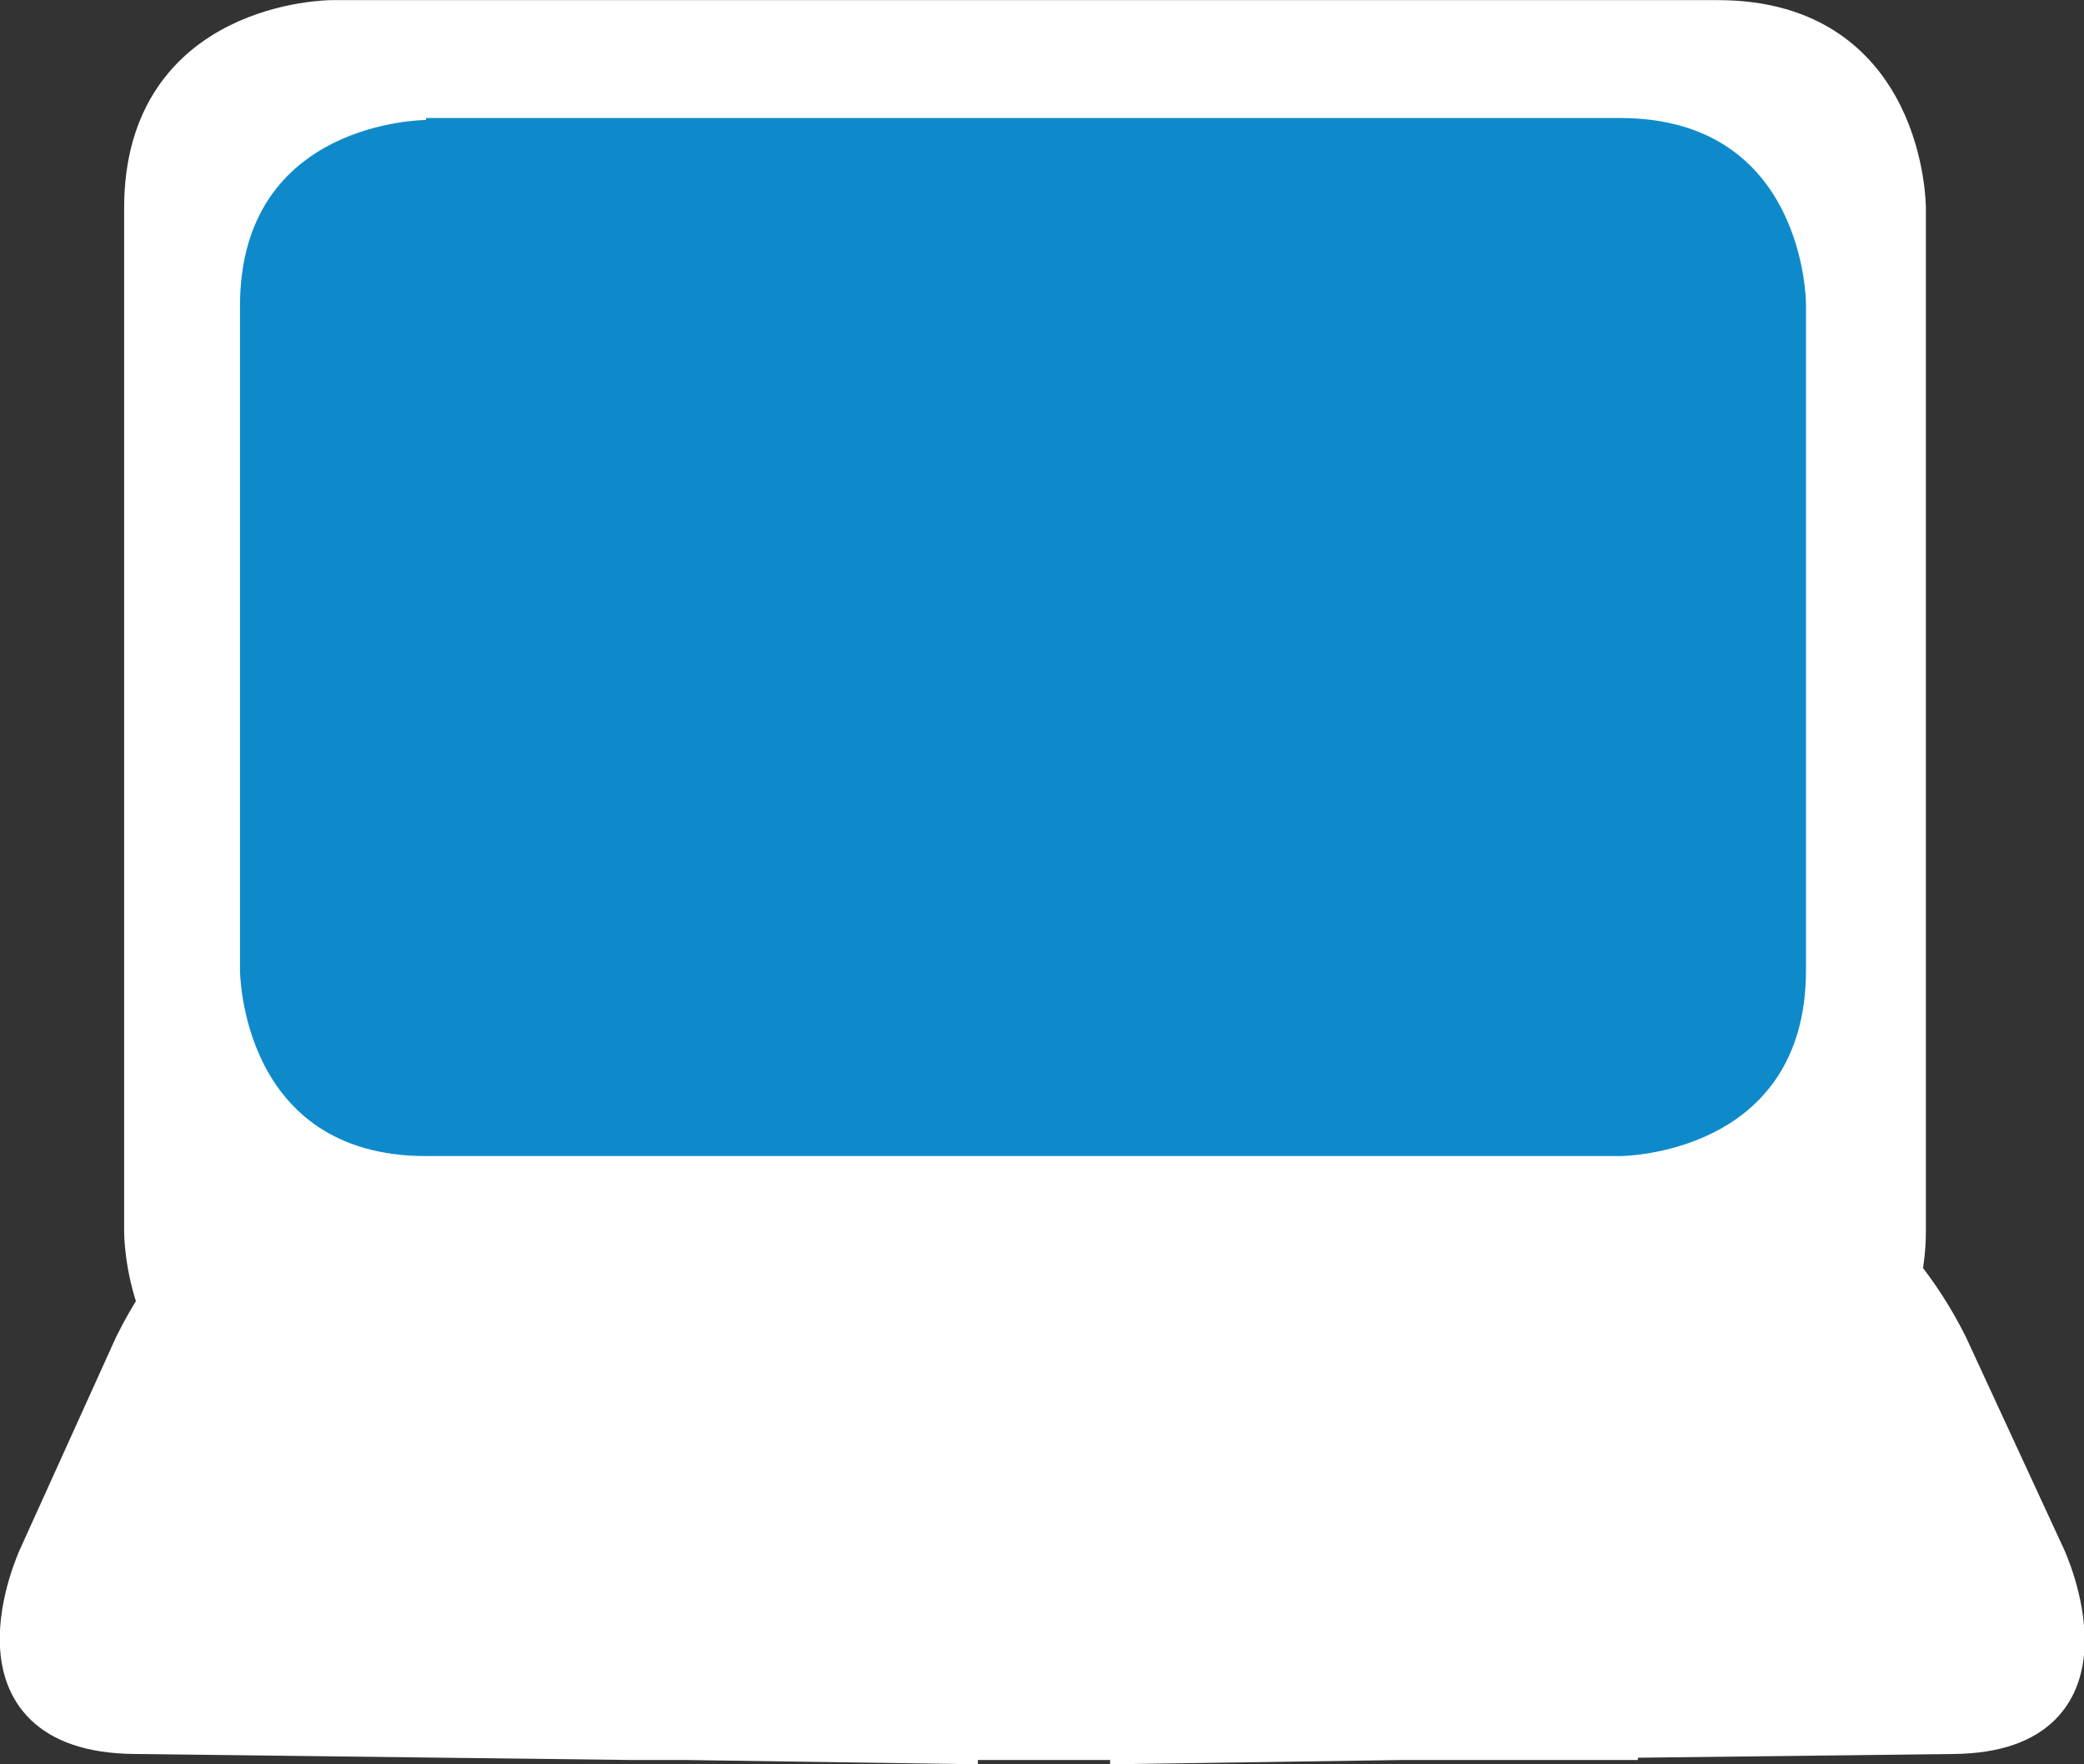 <?xml version="1.0" encoding="utf-8"?>
<svg xmlns="http://www.w3.org/2000/svg" xmlns:xlink="http://www.w3.org/1999/xlink" version="1.1" id="Ebene_1" x="0px" y="0px" viewBox="0 0 104.2 88.2" style="enable-background:new 0 0 104.2 88.2;">
<rect x="0" y="0" width="104.2" height="88.2" fill="#333333" stroke="none"/>
<style type="text/css">
	.st0{fill:#FFFFFF;}
	.st1{fill:none;stroke:#FFFFFF;stroke-width:2.187;}
	.st2{fill:#0e8acb;}
</style>
<g>
	<path class="st0" d="M21.3,6c0,0-9.3,0-9.3,9.3v33.2c0,0,0,9.3,9.3,9.3H81c0,0,9.3,0,9.3-9.3V15.2c0,0,0-9.3-9.3-9.3H21.3V6z"/>
	<path class="st0" d="M102.2,77.9l-4.9-10.6c-0.7-1.4-1.5-2.6-2.3-3.6c0.1-0.6,0.2-1.3,0.2-2.1V10.4c0,0,0-9.3-9.3-9.3H16.6&#xA;		c0,0-9.3,0-9.3,9.3v51.2c0,0,0,1.7,0.7,3.6c-0.4,0.6-0.8,1.3-1.2,2.1L2,77.9c0,0-4,8.6,4.7,8.7l24.8,0.3l0,0h2.7l13.6,0.2v-0.2h8.8&#xA;		v0.2l13.6-0.2h10.6v-0.1l16.9-0.2C106.2,86.5,102.2,77.9,102.2,77.9L102.2,77.9z"/>
	<path class="st1" d="M102.2,77.9l-4.9-10.6c-0.7-1.4-1.5-2.6-2.3-3.6c0.1-0.6,0.2-1.3,0.2-2.1V10.4c0,0,0-9.3-9.3-9.3H16.6&#xA;		c0,0-9.3,0-9.3,9.3v51.2c0,0,0,1.7,0.7,3.6c-0.4,0.6-0.8,1.3-1.2,2.1L2,77.9c0,0-4,8.6,4.7,8.7l24.8,0.3l0,0h2.7l13.6,0.2v-0.2h8.8&#xA;		v0.2l13.6-0.2h10.6v-0.1l16.9-0.2C106.2,86.5,102.2,77.9,102.2,77.9L102.2,77.9z"/>
	<path class="st2" d="M21.3,6c0,0-9.3,0-9.3,9.3v33.2c0,0,0,9.3,9.3,9.3H81c0,0,9.3,0,9.3-9.3V15.2c0,0,0-9.3-9.3-9.3H21.3V6z"/>
</g>
</svg>